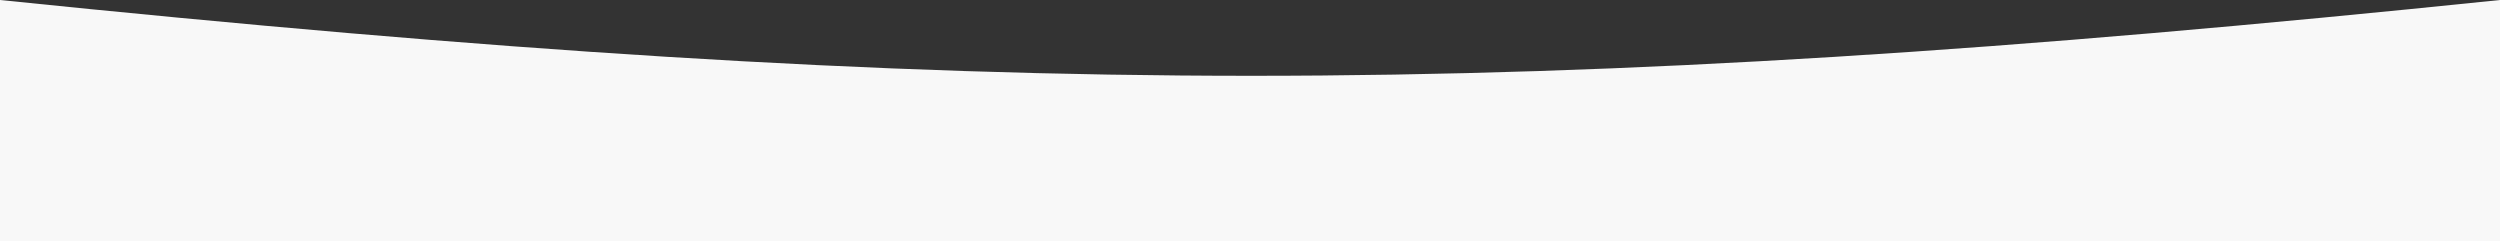 <?xml version="1.0" encoding="UTF-8"?> <svg xmlns="http://www.w3.org/2000/svg" width="2053" height="198" viewBox="0 0 2053 198" fill="none"><rect x="0" y="0" width="2053" height="198" fill="#333333" stroke="none"/><path d="M0 0C806.5 83 1249.5 83 2053 0V198L0 198L0 0Z" fill="#F8F8F8"></path></svg> 